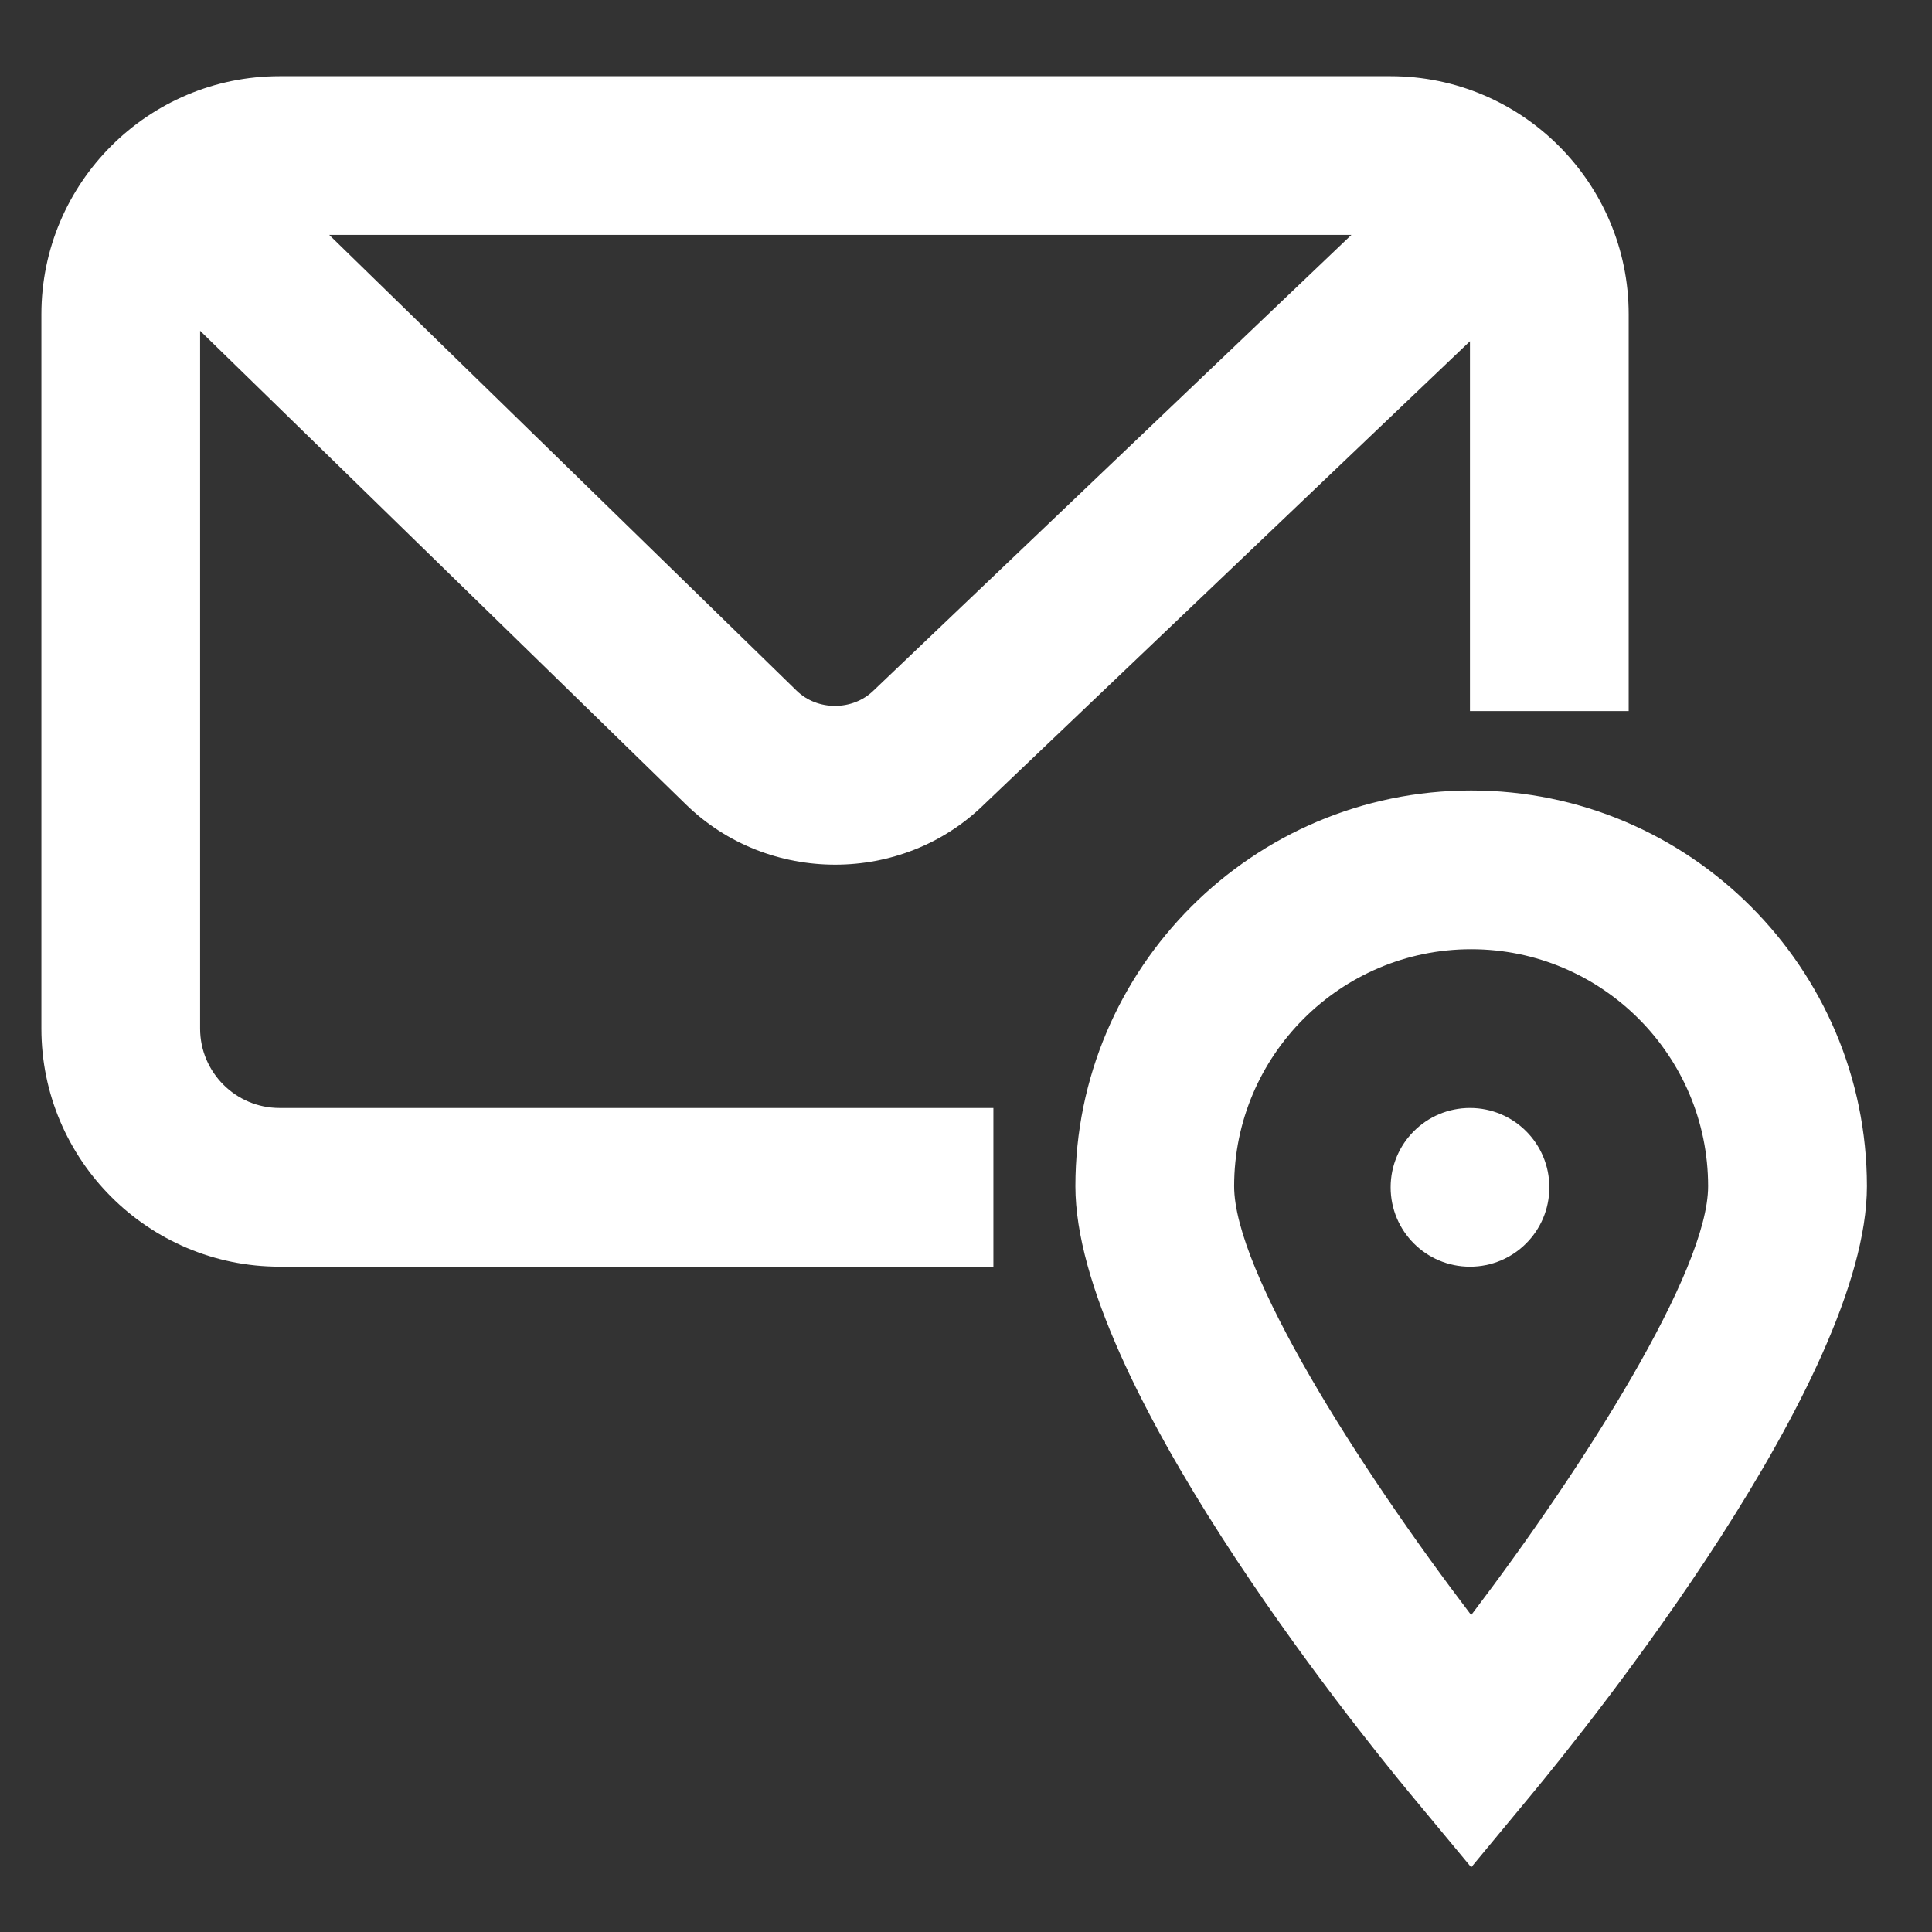 <?xml version="1.0" encoding="utf-8"?>
<!-- Generator: Adobe Illustrator 15.0.0, SVG Export Plug-In . SVG Version: 6.00 Build 0)  -->
<!DOCTYPE svg PUBLIC "-//W3C//DTD SVG 1.1//EN" "http://www.w3.org/Graphics/SVG/1.1/DTD/svg11.dtd">
<svg version="1.1" id="圖層_1" xmlns="http://www.w3.org/2000/svg" xmlns:xlink="http://www.w3.org/1999/xlink" x="0px" y="0px"
	 width="66px" height="66px" viewBox="0 0 66 66" enable-background="new 0 0 66 66" xml:space="preserve">
<rect x="0" y="0" width="66" height="66" fill="#333333" stroke="none"/>
<g>
	<path fill="#FFFFFF" d="M50.258,27.004c-7.455,0-13.521,6.063-13.521,13.519c0,6.614,9.525,18.442,11.432,20.748l2.09,2.519
		l2.088-2.521c1.906-2.304,11.43-14.132,11.43-20.746C63.775,33.067,57.711,27.004,50.258,27.004z M50.258,55.173
		c-3.865-5.081-8.098-11.747-8.098-14.65c0-4.463,3.633-8.096,8.098-8.096c4.463,0,8.094,3.633,8.094,8.096
		C58.352,43.421,54.117,50.092,50.258,55.173z"/>
	<path fill="#FFFFFF" d="M50.217,37.85c-1.5,0-2.711,1.214-2.711,2.71c0,1.499,1.211,2.712,2.711,2.712
		c1.498,0,2.711-1.213,2.711-2.712C52.928,39.063,51.715,37.85,50.217,37.85z"/>
	<path fill="#FFFFFF" d="M33.936,37.85H9.549c-1.496,0-2.713-1.218-2.713-2.712V11.3l16.586,16.171
		c1.408,1.382,3.26,2.067,5.111,2.067c1.836,0,3.674-0.681,5.068-2.041l16.615-15.84v12.635h5.422V10.736
		c0-4.485-3.648-8.134-8.133-8.134H9.549c-4.486,0-8.135,3.648-8.135,8.134v24.401c0,4.485,3.648,8.134,8.135,8.134h24.387V37.85z
		 M29.838,23.594c-0.713,0.693-1.912,0.696-2.625,0L11.246,8.024h34.92L29.838,23.594z"/>
</g>
</svg>
